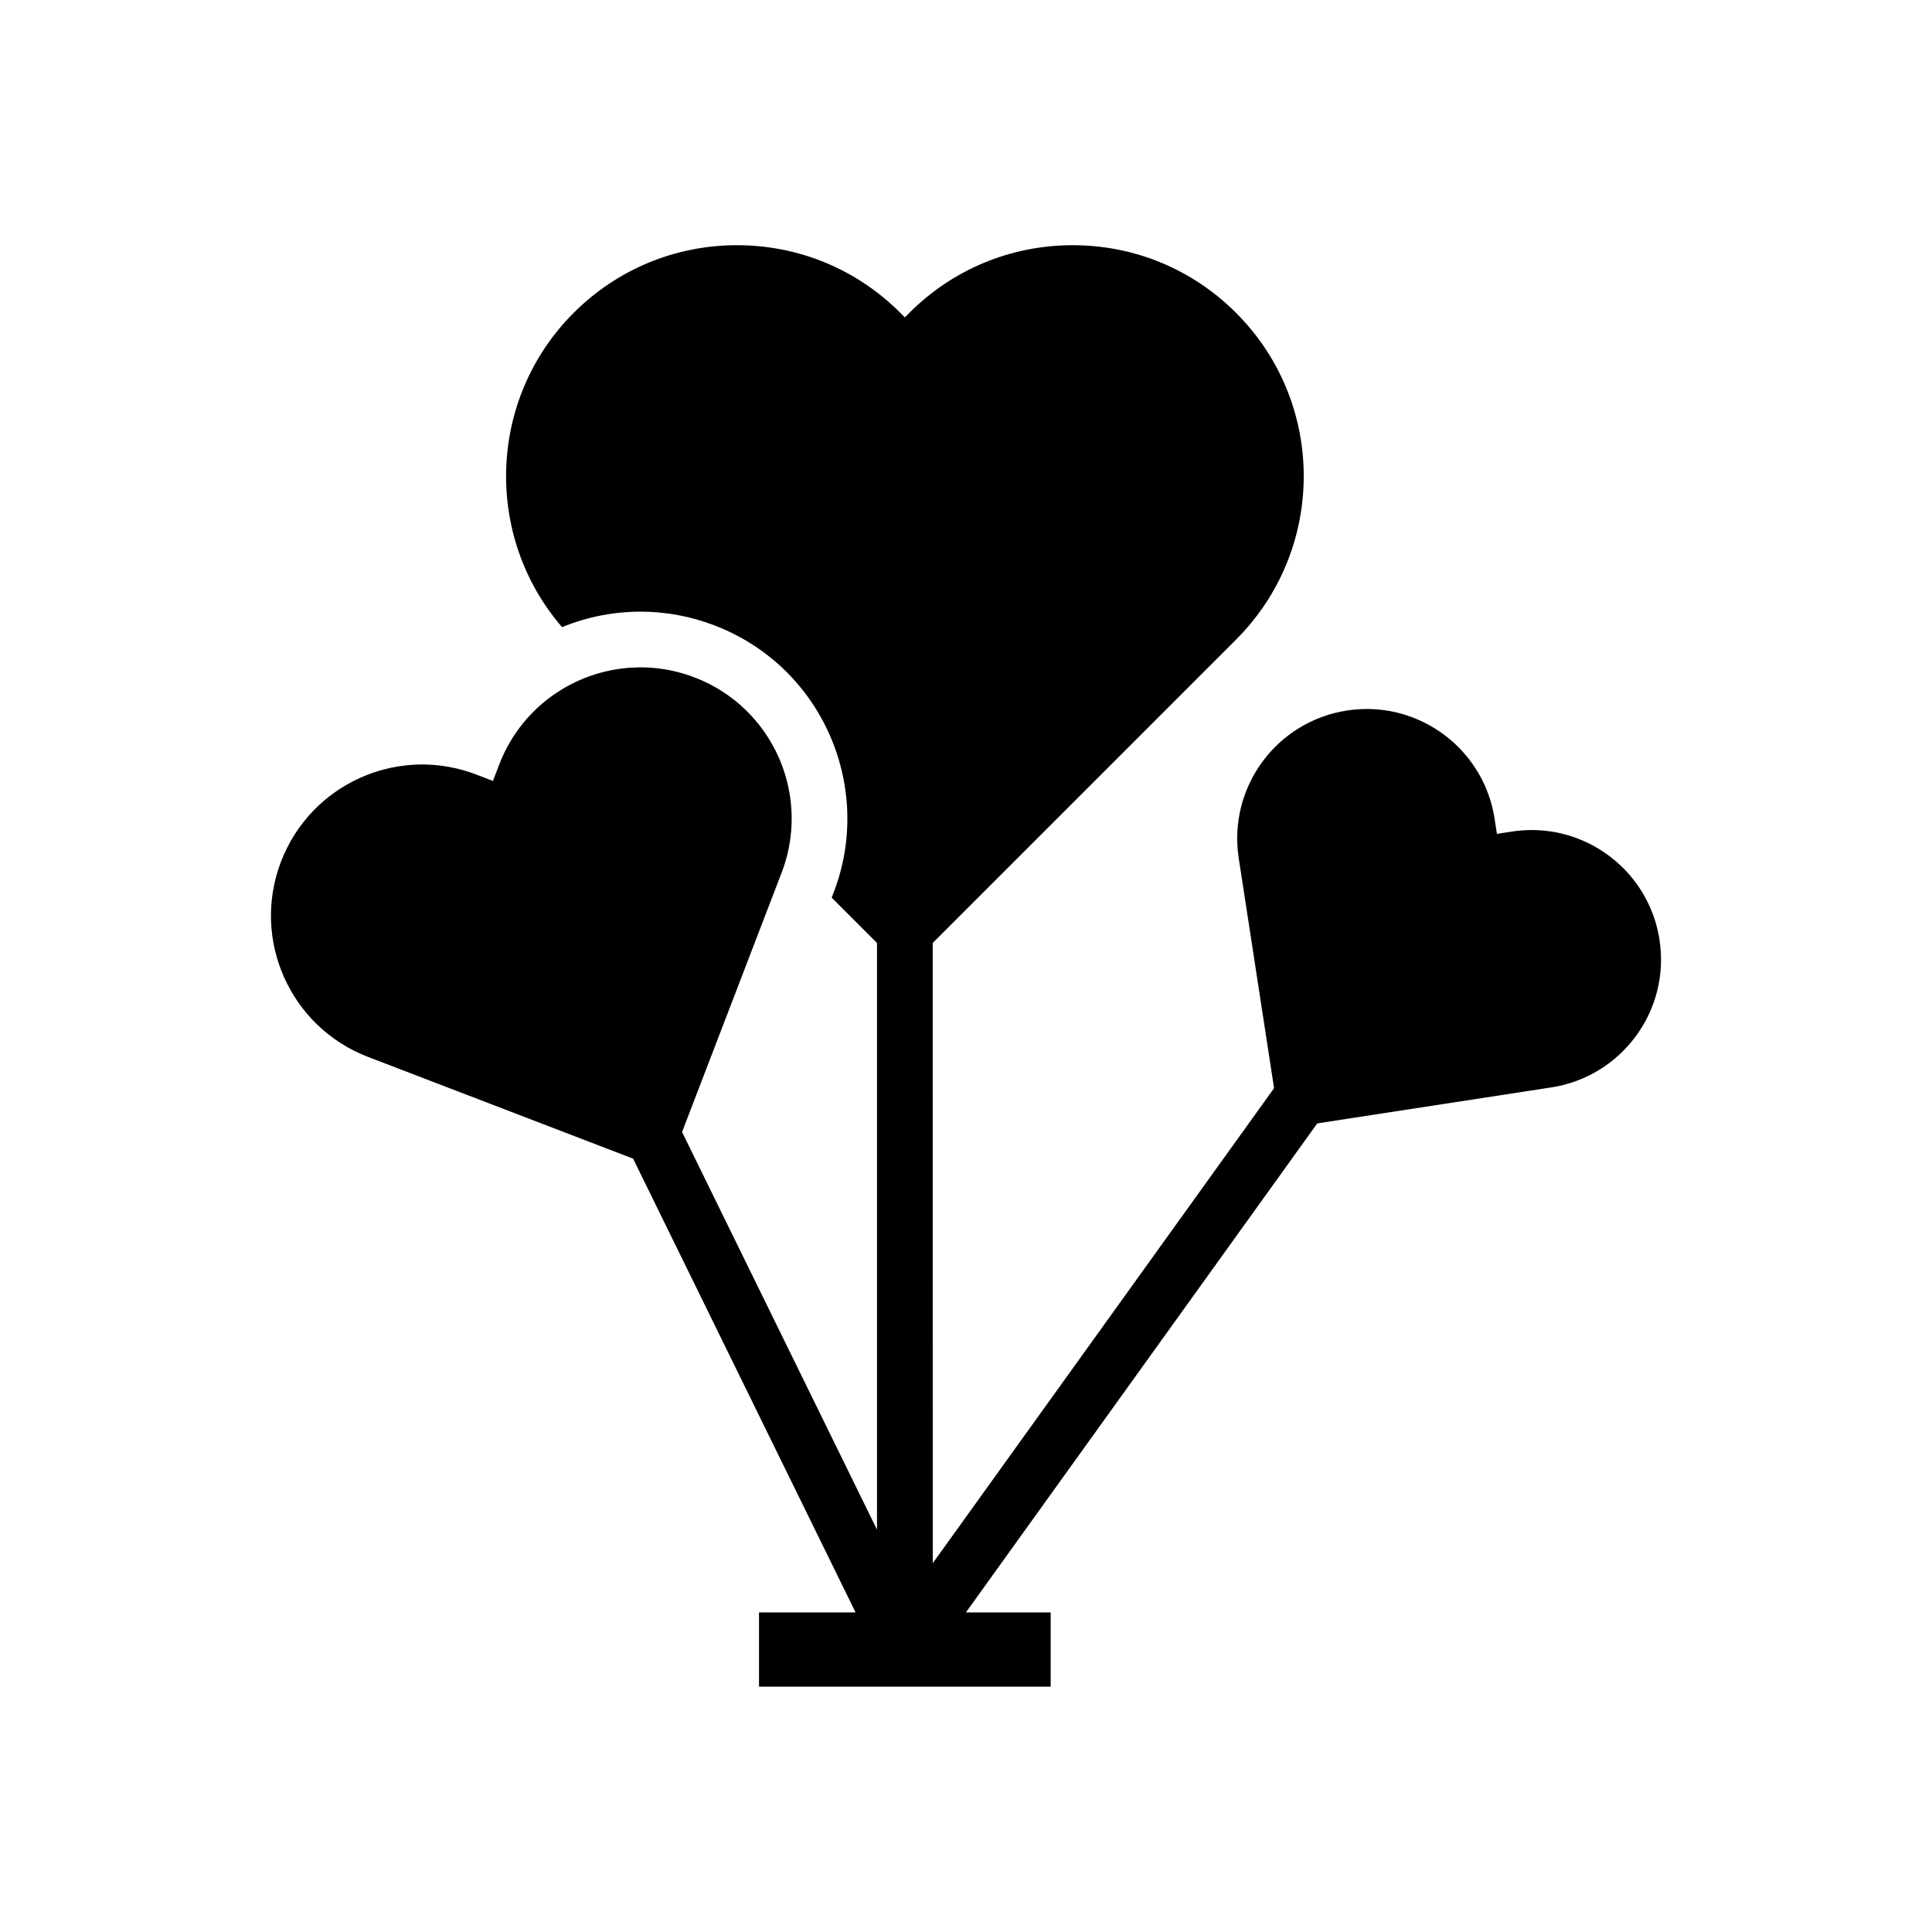 <?xml version="1.0" encoding="UTF-8"?>
<!-- Uploaded to: ICON Repo, www.svgrepo.com, Generator: ICON Repo Mixer Tools -->
<svg fill="#000000" width="800px" height="800px" version="1.1" viewBox="144 144 512 512" xmlns="http://www.w3.org/2000/svg">
 <path d="m583.79 393.08c-0.039-0.266-0.082-0.527-0.133-0.793-0.043-0.262-0.094-0.523-0.148-0.781-0.062-0.336-0.137-0.664-0.211-0.992-0.062-0.254-0.121-0.512-0.191-0.766-0.109-0.438-0.227-0.871-0.359-1.301-0.074-0.262-0.156-0.523-0.242-0.777-0.043-0.148-0.094-0.297-0.148-0.438-0.039-0.121-0.078-0.242-0.121-0.359-0.023-0.078-0.051-0.152-0.078-0.227-0.051-0.137-0.098-0.277-0.152-0.414-0.188-0.512-0.395-1.02-0.609-1.52-0.09-0.207-0.176-0.41-0.27-0.613-0.102-0.23-0.211-0.461-0.324-0.695-0.137-0.285-0.281-0.57-0.43-0.855-0.082-0.168-0.172-0.328-0.262-0.492-0.129-0.242-0.262-0.48-0.395-0.719-0.062-0.113-0.133-0.23-0.195-0.34-0.145-0.25-0.289-0.496-0.441-0.738-0.191-0.309-0.391-0.613-0.59-0.922-0.109-0.164-0.215-0.324-0.328-0.488-0.113-0.168-0.227-0.328-0.348-0.492-0.109-0.156-0.223-0.316-0.34-0.469-0.137-0.191-0.281-0.379-0.43-0.566-0.32-0.418-0.656-0.828-0.992-1.23-0.23-0.277-0.469-0.543-0.707-0.809-0.336-0.375-0.68-0.734-1.027-1.086-0.348-0.355-0.707-0.703-1.074-1.043-0.363-0.336-0.738-0.668-1.117-0.988-0.188-0.164-0.379-0.32-0.57-0.477-0.383-0.316-0.777-0.621-1.176-0.914-0.398-0.301-0.809-0.586-1.215-0.867-0.629-0.43-1.277-0.84-1.938-1.227-0.172-0.102-0.344-0.203-0.516-0.297-0.051-0.031-0.102-0.059-0.152-0.09-0.152-0.082-0.305-0.168-0.457-0.25-0.09-0.043-0.172-0.094-0.262-0.137-0.176-0.094-0.355-0.184-0.531-0.27-0.211-0.109-0.422-0.211-0.633-0.309-0.23-0.113-0.461-0.223-0.699-0.324-0.23-0.109-0.469-0.211-0.703-0.309-0.457-0.195-0.926-0.383-1.391-0.562-0.316-0.117-0.629-0.227-0.945-0.336-0.07-0.023-0.137-0.051-0.207-0.07-0.328-0.113-0.66-0.215-0.988-0.316-0.477-0.145-0.965-0.281-1.457-0.402-0.254-0.062-0.512-0.129-0.766-0.184-0.137-0.035-0.27-0.062-0.41-0.094-0.191-0.039-0.383-0.078-0.574-0.117-0.656-0.129-1.312-0.242-1.984-0.328-0.5-0.07-1.008-0.129-1.52-0.172-1.023-0.094-2.055-0.145-3.102-0.145-1.73 0-3.488 0.133-5.25 0.402l-3.981 0.613-0.609-3.981c-0.043-0.289-0.094-0.586-0.148-0.871-0.039-0.215-0.078-0.434-0.121-0.648-0.09-0.434-0.184-0.859-0.281-1.285-0.051-0.211-0.102-0.422-0.156-0.633-0.148-0.562-0.305-1.117-0.477-1.664-0.078-0.25-0.164-0.5-0.246-0.746-0.055-0.156-0.109-0.316-0.164-0.473-0.074-0.203-0.148-0.402-0.223-0.605-0.148-0.398-0.305-0.793-0.473-1.188-0.082-0.191-0.168-0.391-0.25-0.582-0.09-0.195-0.176-0.391-0.266-0.582-0.09-0.191-0.176-0.383-0.27-0.57-0.121-0.254-0.25-0.508-0.379-0.754-0.094-0.188-0.191-0.375-0.297-0.555-0.098-0.188-0.203-0.367-0.305-0.551-0.207-0.363-0.418-0.727-0.641-1.082-0.289-0.473-0.594-0.941-0.91-1.398-0.316-0.457-0.641-0.906-0.973-1.348-0.137-0.184-0.281-0.363-0.422-0.547-0.113-0.145-0.23-0.285-0.348-0.43-0.262-0.32-0.527-0.633-0.801-0.945-0.363-0.418-0.738-0.82-1.121-1.215-0.191-0.195-0.391-0.395-0.586-0.586-0.133-0.137-0.27-0.266-0.414-0.398-0.117-0.113-0.234-0.227-0.359-0.34-0.02-0.02-0.039-0.035-0.059-0.055-0.051-0.043-0.102-0.094-0.152-0.137-0.004-0.004-0.012-0.012-0.016-0.016-0.27-0.246-0.547-0.488-0.82-0.723-0.27-0.23-0.547-0.453-0.82-0.676-0.098-0.078-0.195-0.156-0.301-0.234-0.27-0.211-0.543-0.418-0.816-0.621-0.719-0.527-1.457-1.023-2.215-1.496-0.379-0.234-0.762-0.461-1.152-0.684-0.191-0.109-0.391-0.215-0.586-0.324-0.391-0.211-0.789-0.418-1.188-0.613-0.801-0.395-1.617-0.758-2.449-1.094-0.309-0.121-0.625-0.242-0.941-0.359-0.316-0.113-0.633-0.227-0.953-0.336-0.211-0.07-0.43-0.137-0.645-0.207-0.277-0.09-0.555-0.168-0.836-0.25-0.09-0.023-0.176-0.051-0.266-0.074-0.281-0.078-0.566-0.152-0.852-0.223-0.441-0.109-0.879-0.211-1.328-0.301-0.223-0.043-0.449-0.09-0.668-0.129-0.191-0.039-0.383-0.074-0.582-0.102-0.422-0.074-0.852-0.133-1.277-0.188-0.281-0.039-0.566-0.07-0.852-0.098-0.871-0.09-1.75-0.148-2.641-0.168-0.27-0.004-0.547-0.012-0.82-0.012h-0.004c-1.727 0-3.484 0.133-5.25 0.402-18.73 2.879-31.578 20.395-28.699 39.125l9.367 60.961-11.508 16.02-78.938 109.86-0.016-164.36 80.383-80.395c8.32-8.305 14.031-18.746 16.531-30.195 0.934-4.289 1.41-8.699 1.41-13.098 0-7.57-1.371-14.98-4.082-22.027-3.09-8.012-7.75-15.164-13.855-21.266-11.562-11.566-26.934-17.934-43.285-17.934-16.355 0-31.73 6.367-43.297 17.934l-1.188 1.191-1.191-1.191c-11.57-11.566-26.945-17.934-43.293-17.934s-31.723 6.367-43.293 17.934c-22.801 22.801-23.824 59.258-3.07 83.281 1.645-0.676 3.316-1.27 5.019-1.777 1.816-0.547 3.66-1 5.531-1.359 1.898-0.359 3.824-0.621 5.762-0.781 1.48-0.121 2.988-0.188 4.473-0.188 6.715 0 13.328 1.23 19.641 3.656 13.672 5.25 24.48 15.504 30.445 28.895 3.734 8.395 5.309 17.645 4.562 26.742-0.152 1.945-0.418 3.871-0.777 5.785-0.363 1.879-0.82 3.742-1.379 5.578-0.391 1.289-0.832 2.574-1.32 3.836l-0.5 1.301 12.008 12.008v155.48l-43.199-88.113-8.461-17.266 26.375-68.699c0.648-1.688 1.176-3.391 1.586-5.102 0.477-1.996 0.793-4 0.953-6.004 0.562-6.785-0.645-13.5-3.336-19.559-4.172-9.367-11.918-17.141-22.25-21.105-0.887-0.34-1.777-0.645-2.672-0.922-0.594-0.184-1.191-0.348-1.789-0.5-0.895-0.23-1.797-0.43-2.695-0.594-1.5-0.277-3-0.461-4.5-0.566-0.227-0.016-0.453-0.031-0.676-0.039-1.496-0.074-2.988-0.062-4.469 0.023-0.27 0.02-0.543 0.039-0.812 0.059-2.027 0.168-4.035 0.488-5.996 0.961-12.434 2.957-23.23 11.797-28.156 24.625l-1.684 4.387-4.387-1.688c-0.297-0.113-0.59-0.223-0.887-0.328-0.891-0.32-1.781-0.605-2.676-0.855-0.602-0.168-1.199-0.32-1.797-0.457-0.602-0.145-1.199-0.266-1.801-0.375-1.5-0.277-3-0.469-4.5-0.566-0.453-0.031-0.898-0.055-1.348-0.07-0.801-0.023-1.605-0.031-2.406-0.012-0.355 0.012-0.703 0.023-1.059 0.043-1.406 0.078-2.805 0.227-4.188 0.449h-0.004c-0.695 0.113-1.379 0.242-2.062 0.383-0.68 0.148-1.359 0.316-2.031 0.492-0.34 0.094-0.676 0.188-1.008 0.285-0.664 0.203-1.328 0.418-1.984 0.648-0.984 0.348-1.953 0.738-2.906 1.16-9.367 4.172-17.141 11.918-21.113 22.25-7.93 20.66 2.391 43.836 23.047 51.77l70.258 26.965 8.473 17.289 50.48 102.96h-25.586v19.68h77.293v-19.68h-22.461l81.938-114.04 11.172-15.551 61.992-9.531c9.363-1.438 17.258-6.535 22.453-13.613 5.203-7.062 7.695-16.125 6.254-25.492zm-199.99 188.12h0.012l-0.004 0.004z"/>
</svg>